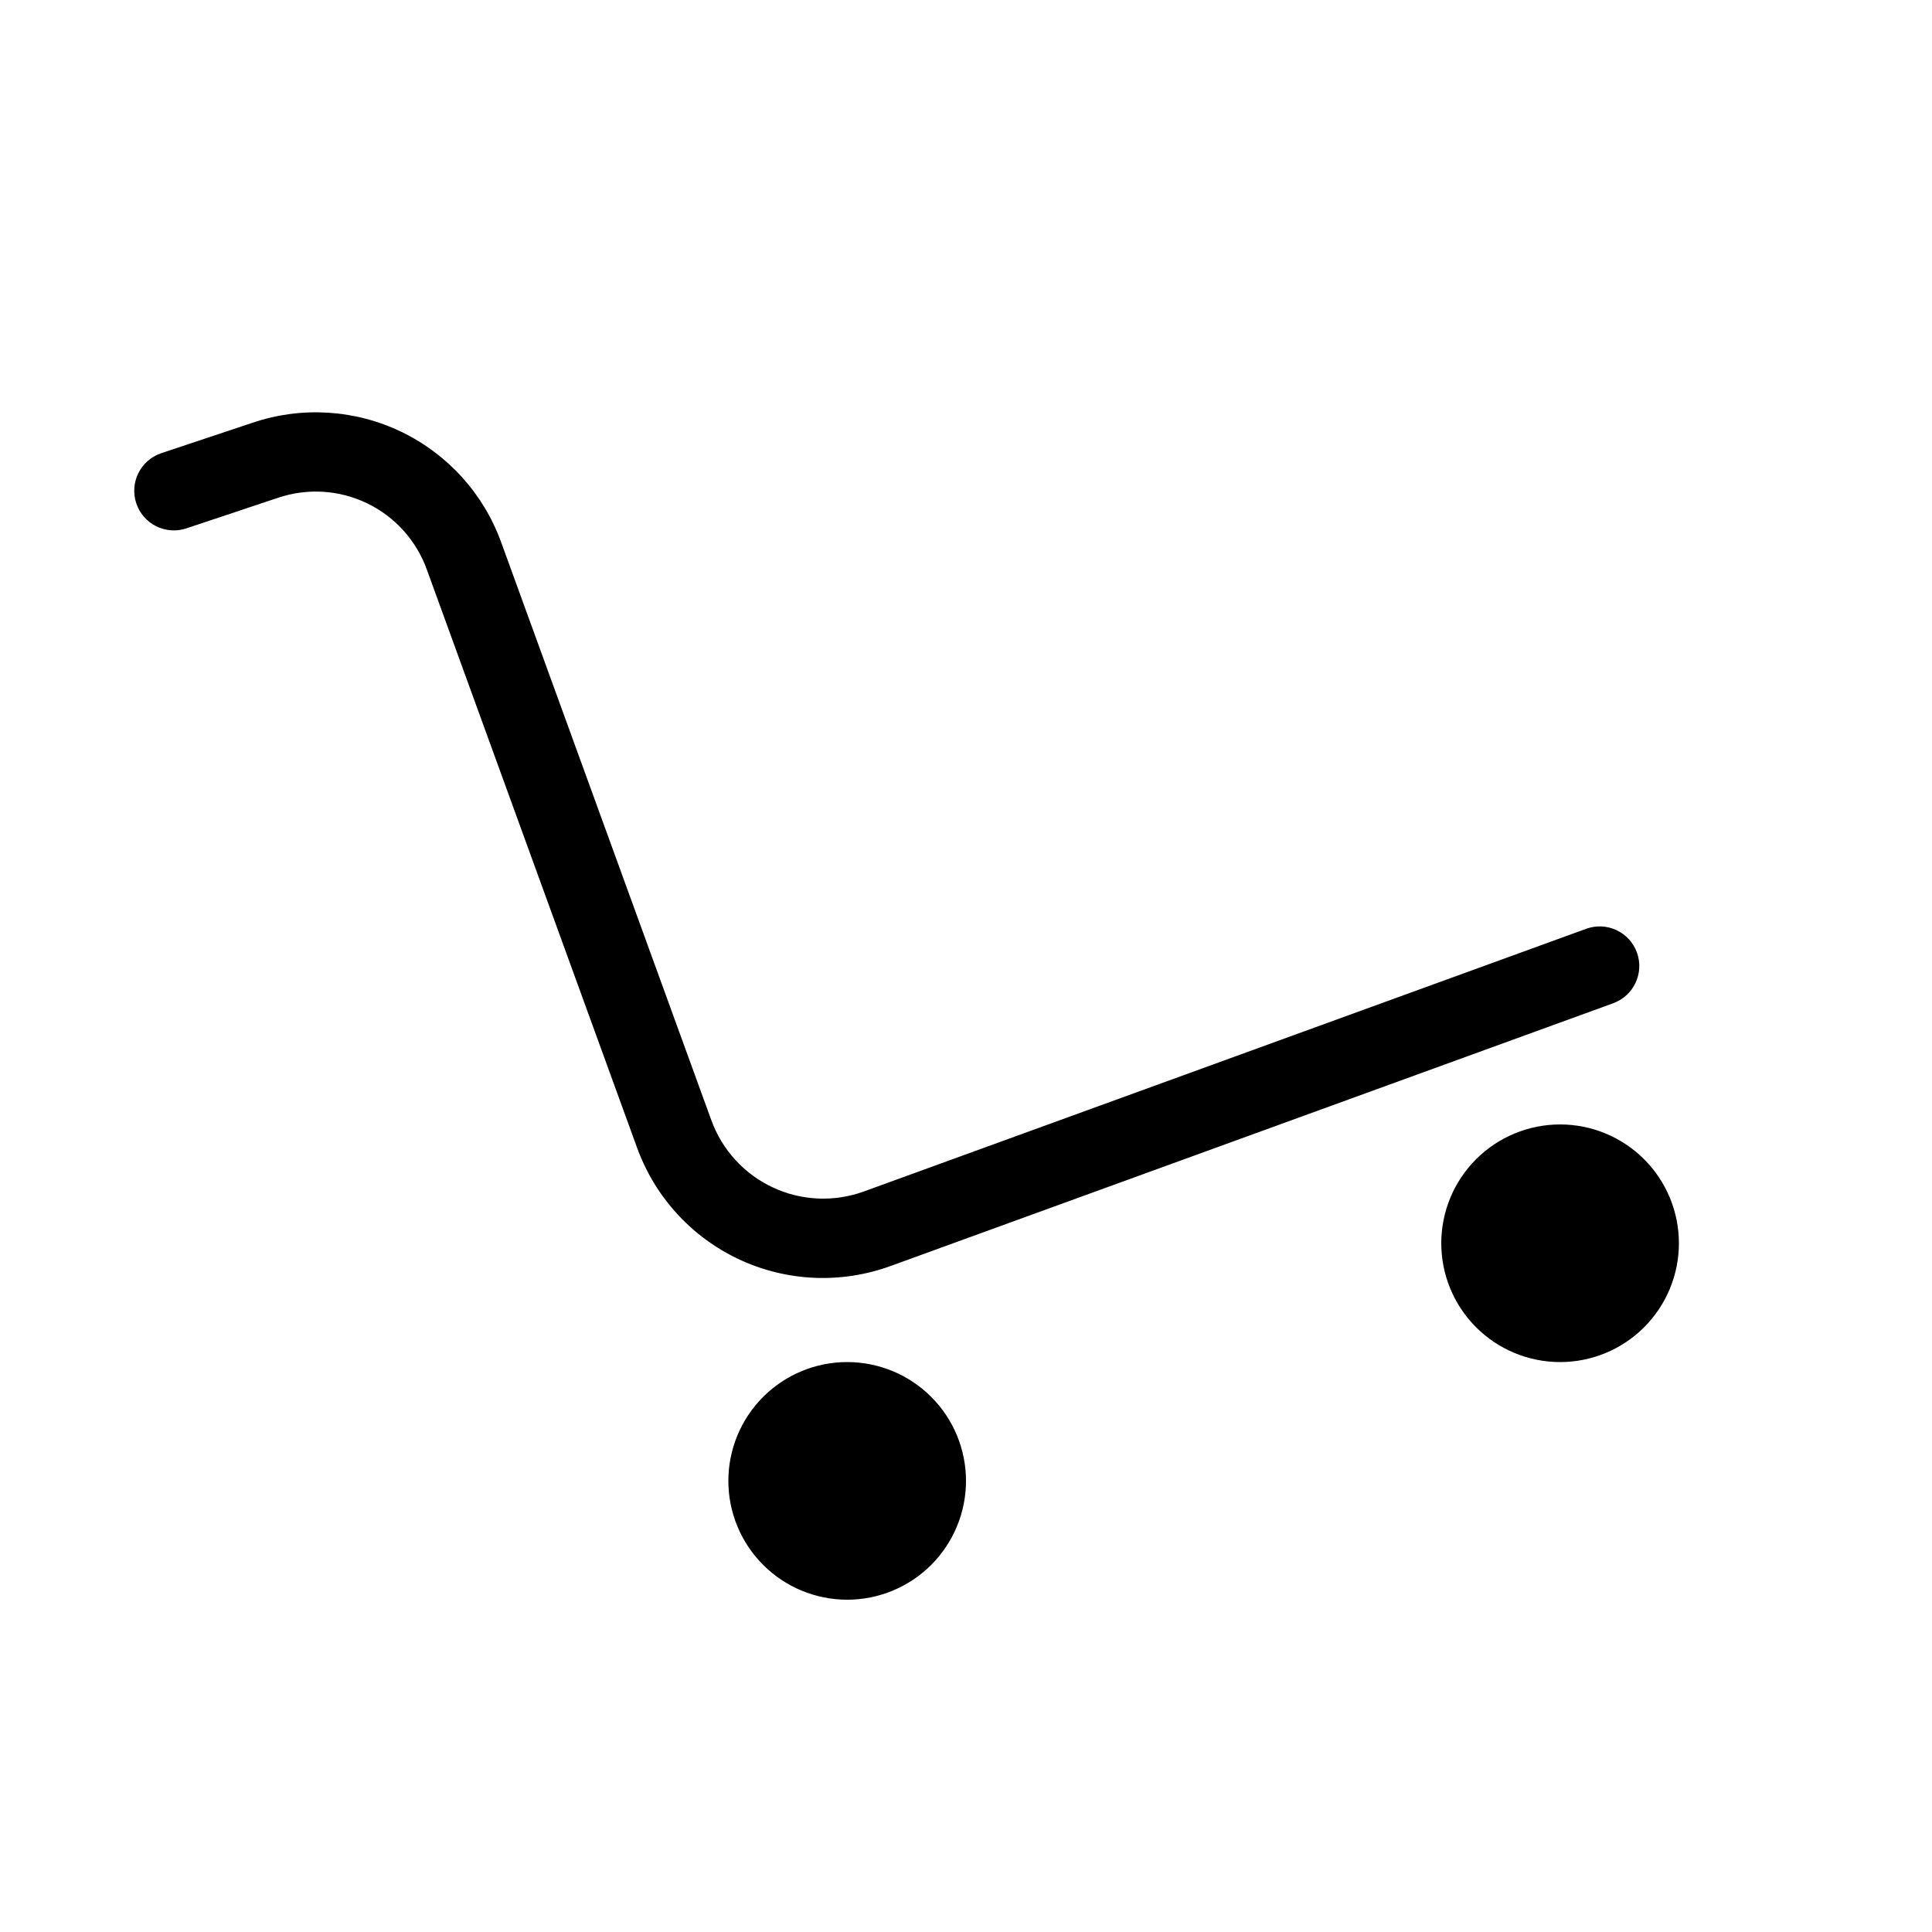 <?xml version="1.0" encoding="UTF-8"?>
<!-- Uploaded to: ICON Repo, www.iconrepo.com, Generator: ICON Repo Mixer Tools -->
<svg fill="#000000" width="800px" height="800px" version="1.1" viewBox="144 144 512 512" xmlns="http://www.w3.org/2000/svg">
 <path d="m400 536.45c0 8.352-3.32 16.363-9.223 22.266-5.906 5.906-13.914 9.223-22.266 9.223-8.352 0-16.363-3.316-22.266-9.223-5.906-5.902-9.223-13.914-9.223-22.266 0-8.348 3.316-16.359 9.223-22.266 5.902-5.902 13.914-9.223 22.266-9.223 8.352 0 16.359 3.32 22.266 9.223 5.902 5.906 9.223 13.918 9.223 22.266zm157.44-94.461c-8.352 0-16.359 3.316-22.266 9.223-5.902 5.902-9.223 13.914-9.223 22.266 0 8.348 3.32 16.359 9.223 22.262 5.906 5.906 13.914 9.223 22.266 9.223s16.363-3.316 22.266-9.223c5.906-5.902 9.223-13.914 9.223-22.262 0-8.352-3.316-16.363-9.223-22.266-5.902-5.906-13.914-9.223-22.266-9.223zm-177.37 37.496 191.45-69.617 0.004-0.004c5.445-1.98 8.254-8.004 6.273-13.449-1.984-5.445-8.004-8.254-13.449-6.273l-191.45 69.621c-7.852 2.844-16.512 2.461-24.078-1.074-7.57-3.531-13.426-9.922-16.289-17.766l-55.656-153.05c-4.621-12.887-14.117-23.441-26.441-29.402-12.324-5.957-26.496-6.836-39.465-2.453l-24.211 8.074c-5.504 1.836-8.477 7.781-6.644 13.285 1.836 5.504 7.781 8.477 13.285 6.641l24.211-8.078v0.004c7.781-2.652 16.289-2.137 23.691 1.441 7.402 3.574 13.094 9.922 15.852 17.664l55.656 153.05 0.004-0.004c4.727 13.105 14.48 23.785 27.105 29.676s27.074 6.504 40.156 1.711z"/>
</svg>